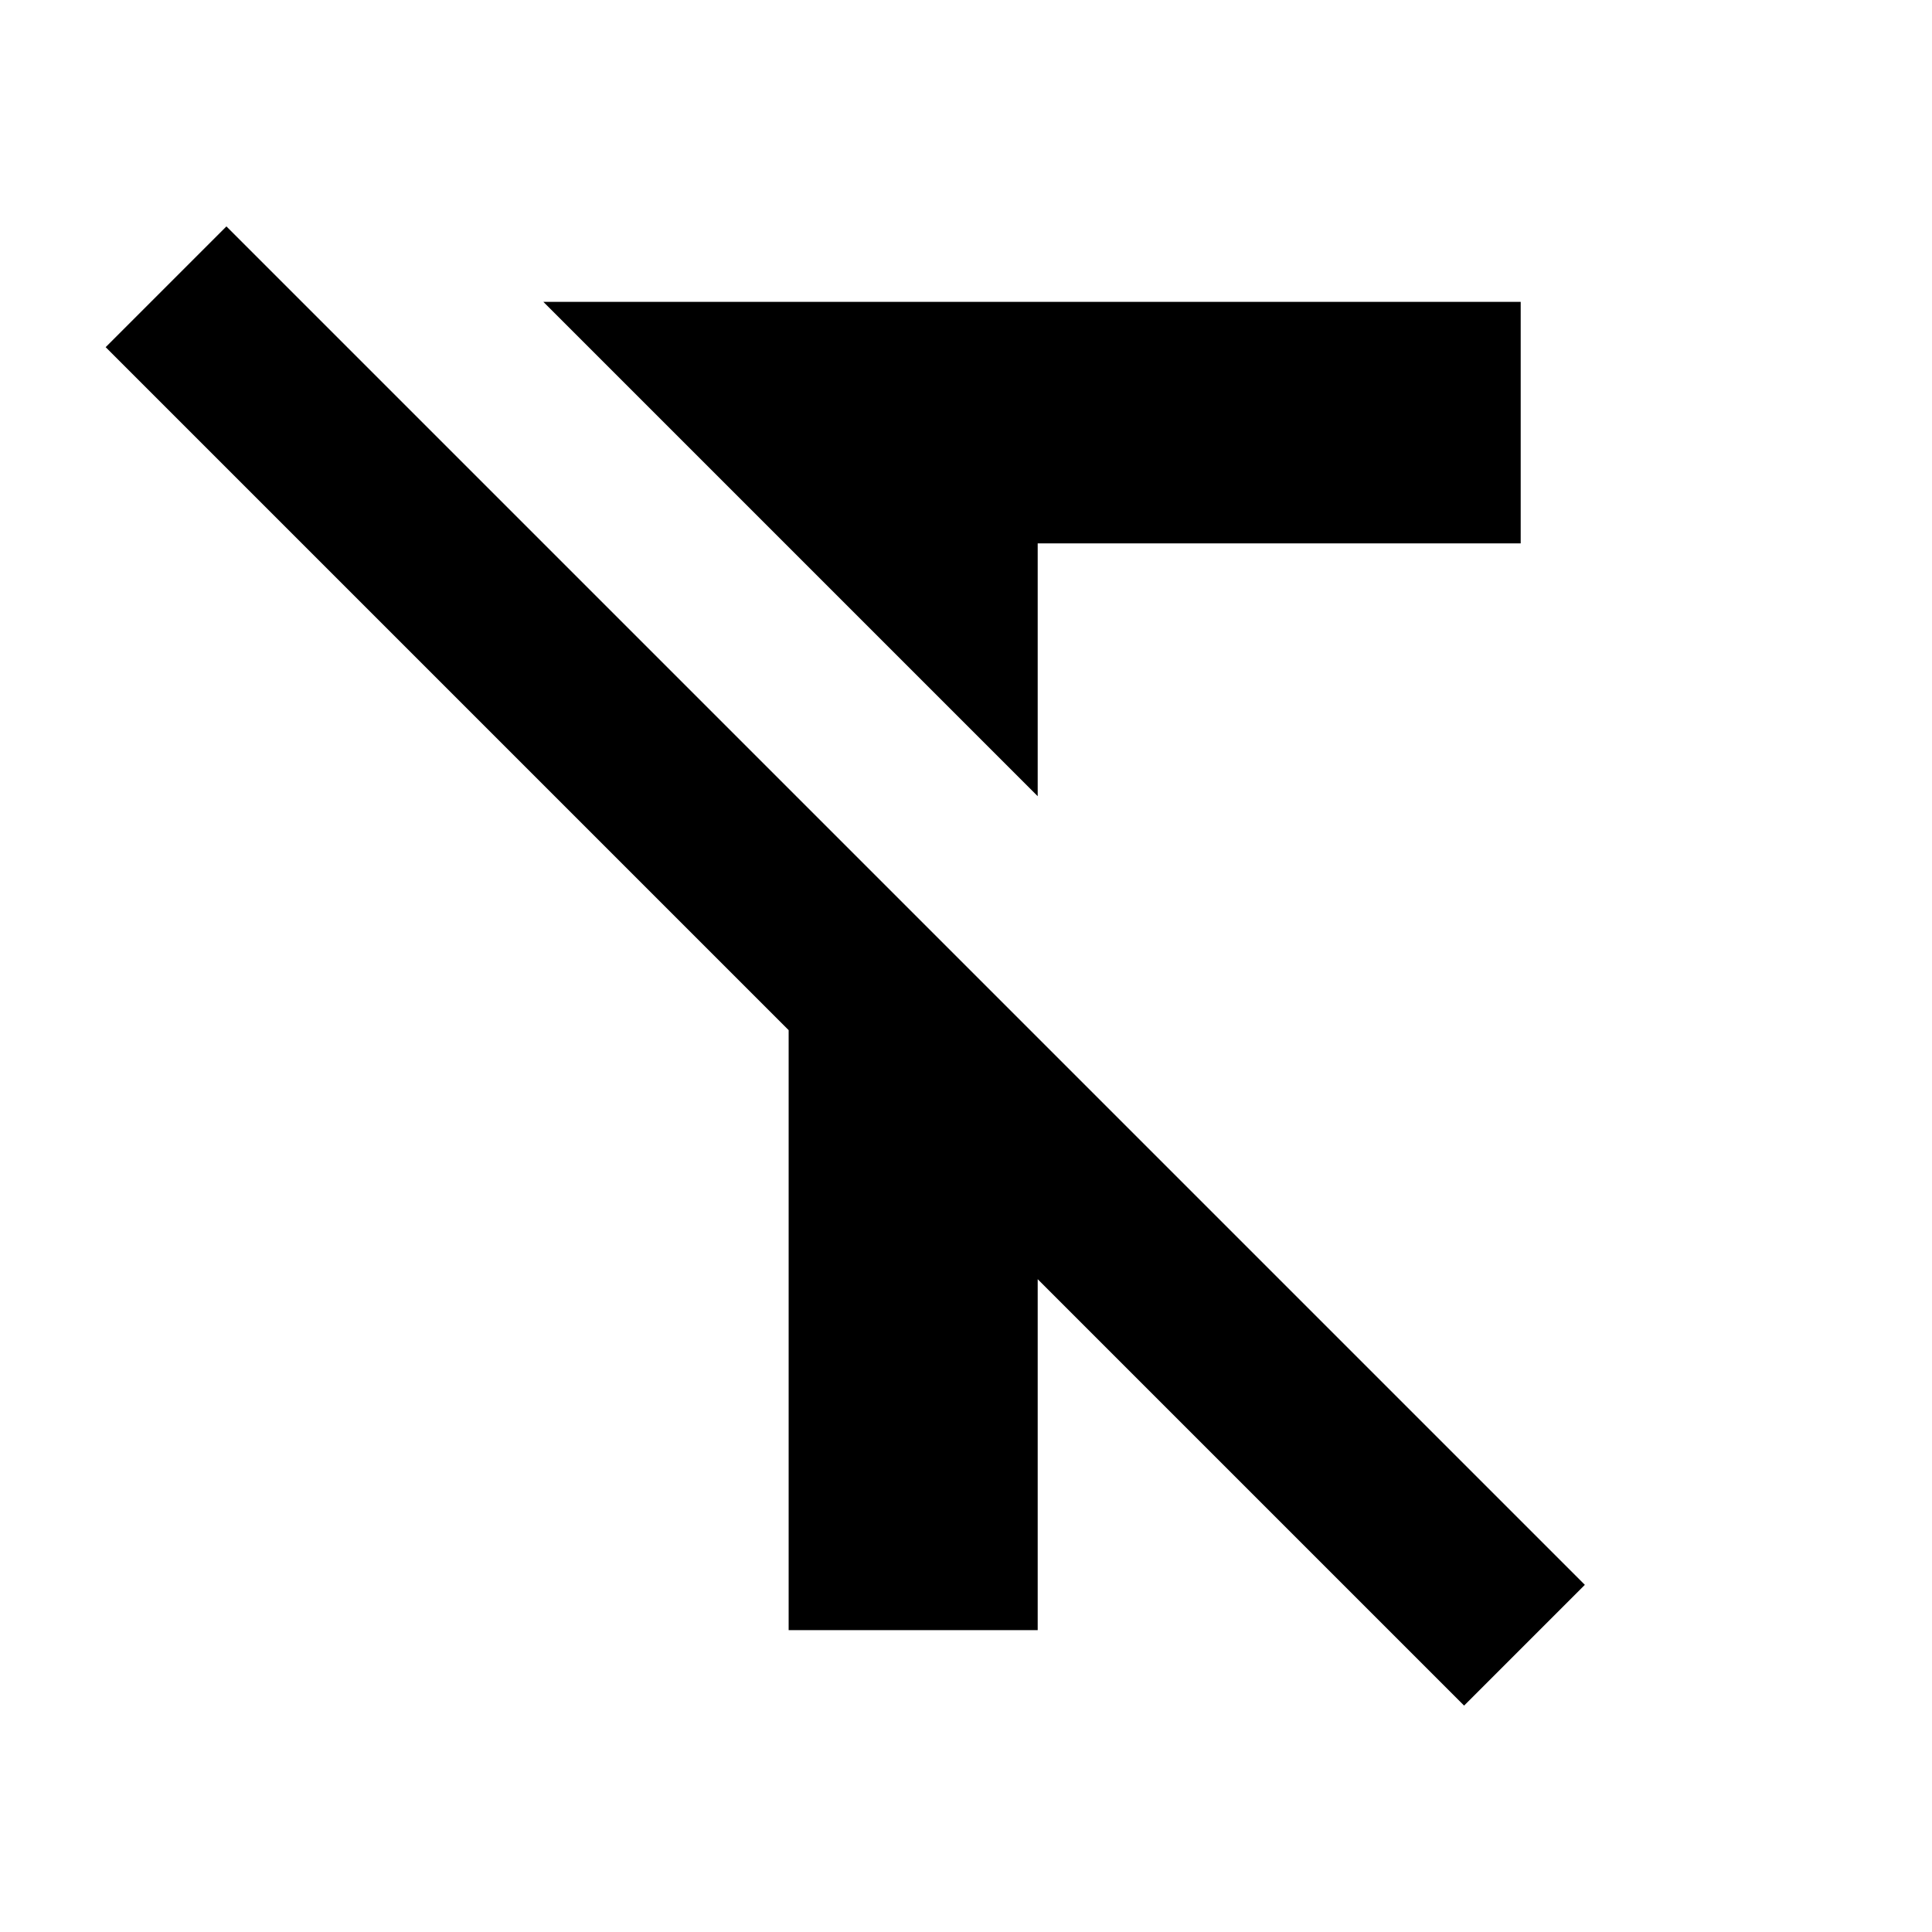 <?xml version="1.0" encoding="utf-8"?><!-- Uploaded to: SVG Repo, www.svgrepo.com, Generator: SVG Repo Mixer Tools -->
<svg fill="#000000" width="800px" height="800px" viewBox="-64 0 512 512" xmlns="http://www.w3.org/2000/svg" ><title>text-unstyle</title><path d="M356 420L324 452 211 339 211 432 145 432 145 273-36 92-4 60 356 420ZM211 144L211 211 80 80 339 80 339 144 211 144Z" /></svg>
